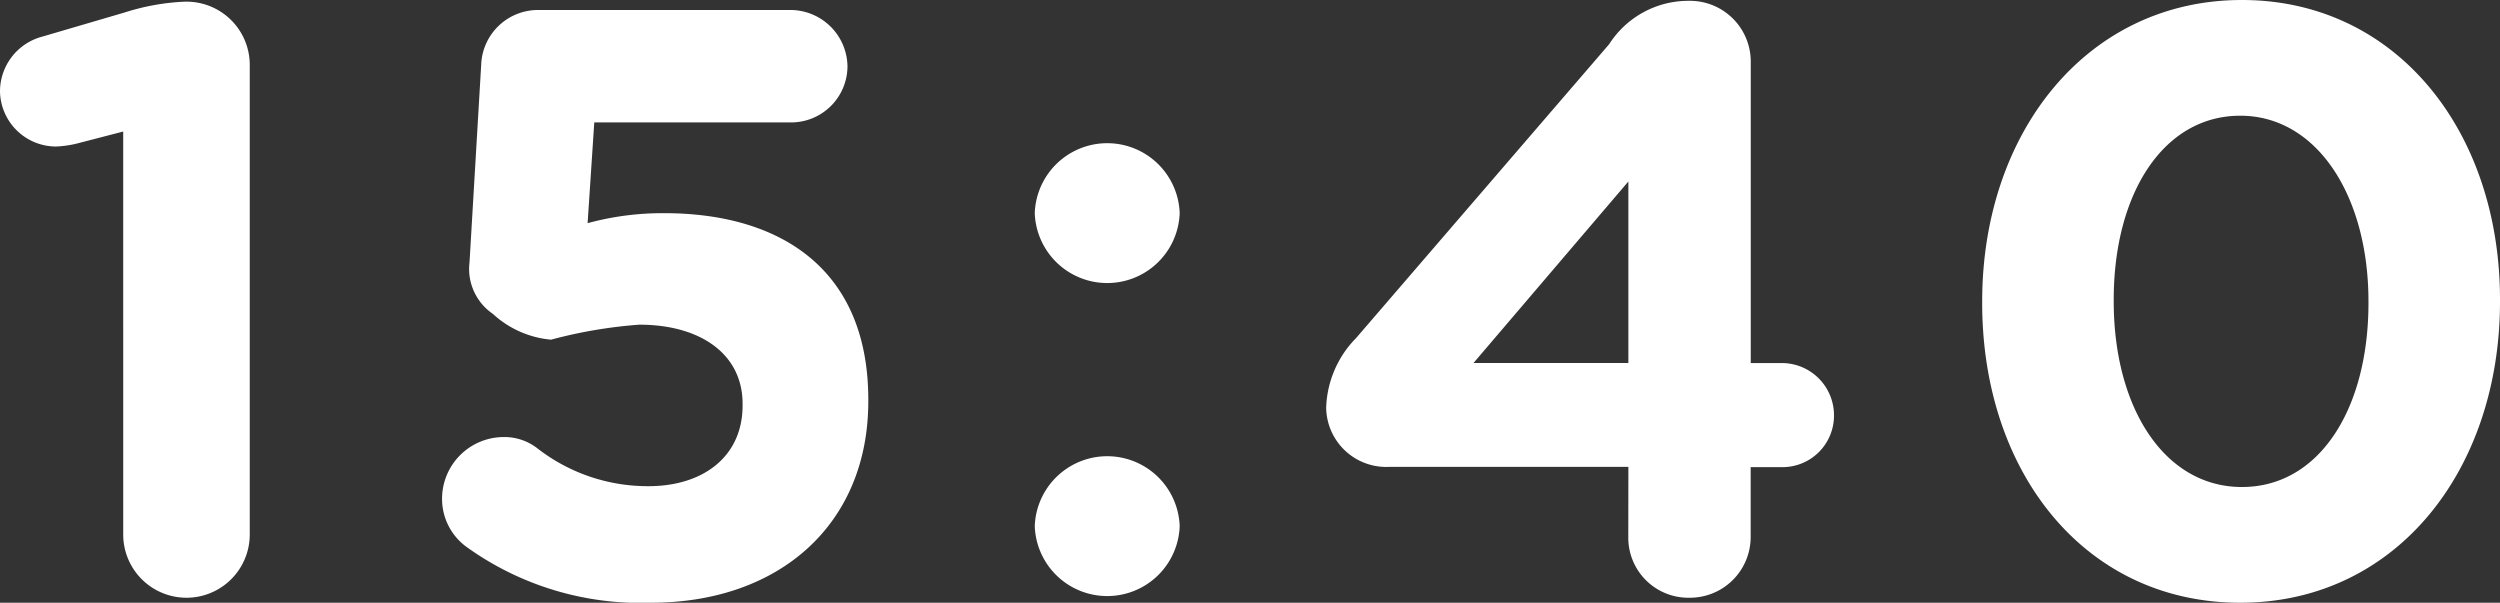 <svg xmlns="http://www.w3.org/2000/svg" width="93.093" height="22.444" viewBox="0 0 93.093 22.444">
  <rect x="0" y="0" width="93.093" height="22.444" fill="#333333" stroke="none"/>
  <path id="パス_2727" data-name="パス 2727" d="M5.518,22.83a2.356,2.356,0,1,0,4.712,0V5.346A2.355,2.355,0,0,0,7.874,2.99H7.812a8.535,8.535,0,0,0-2.232.4l-3.069.9A2.113,2.113,0,0,0,.93,6.338,2.091,2.091,0,0,0,3.007,8.384a3.9,3.9,0,0,0,.837-.124l1.674-.434Zm19.654,2.542c4.774,0,8.091-2.914,8.091-7.5v-.062c0-4.9-3.317-6.944-7.6-6.944a10.615,10.615,0,0,0-2.852.372l.248-3.751H30.38a2.1,2.1,0,0,0,2.108-2.077A2.13,2.13,0,0,0,30.38,3.3H20.956a2.118,2.118,0,0,0-2.108,2.046l-.434,7.347a2.024,2.024,0,0,0,.868,1.922,3.674,3.674,0,0,0,2.17.961,17.537,17.537,0,0,1,3.286-.558c2.263,0,3.844,1.085,3.844,2.945v.062c0,1.922-1.488,3.007-3.5,3.007a6.69,6.69,0,0,1-4.123-1.395,2,2,0,0,0-1.3-.434A2.3,2.3,0,0,0,17.391,21.5a2.214,2.214,0,0,0,.961,1.829A11.089,11.089,0,0,0,25.172,25.372ZM39.463,10.833v.062a2.7,2.7,0,0,0,5.394,0v-.062a2.7,2.7,0,0,0-5.394,0Zm0,11.656v.062a2.7,2.7,0,0,0,5.394,0v-.062a2.7,2.7,0,0,0-5.394,0Zm22.1.434a2.236,2.236,0,0,0,2.263,2.263,2.263,2.263,0,0,0,2.294-2.263v-2.6H67.27A1.919,1.919,0,0,0,69.223,18.4a1.945,1.945,0,0,0-1.953-1.953H66.123V5.222a2.263,2.263,0,0,0-2.294-2.263,3.5,3.5,0,0,0-2.976,1.612L51.429,15.514a3.864,3.864,0,0,0-1.116,2.6,2.238,2.238,0,0,0,2.325,2.2h8.928ZM55.8,16.444l5.766-6.758v6.758Zm28.551,8.928c5.8,0,9.672-4.929,9.672-11.222v-.062c0-6.293-3.875-11.16-9.61-11.16-5.766,0-9.672,4.929-9.672,11.222v.062C74.741,20.505,78.554,25.372,84.351,25.372Zm.062-4.309c-2.883,0-4.774-2.945-4.774-6.913v-.062c0-3.968,1.86-6.851,4.712-6.851s4.774,2.976,4.774,6.913v.062C89.125,18.149,87.3,21.063,84.413,21.063Z" transform="translate(-0.93 -2.928)" fill="#fff"/>
</svg>
